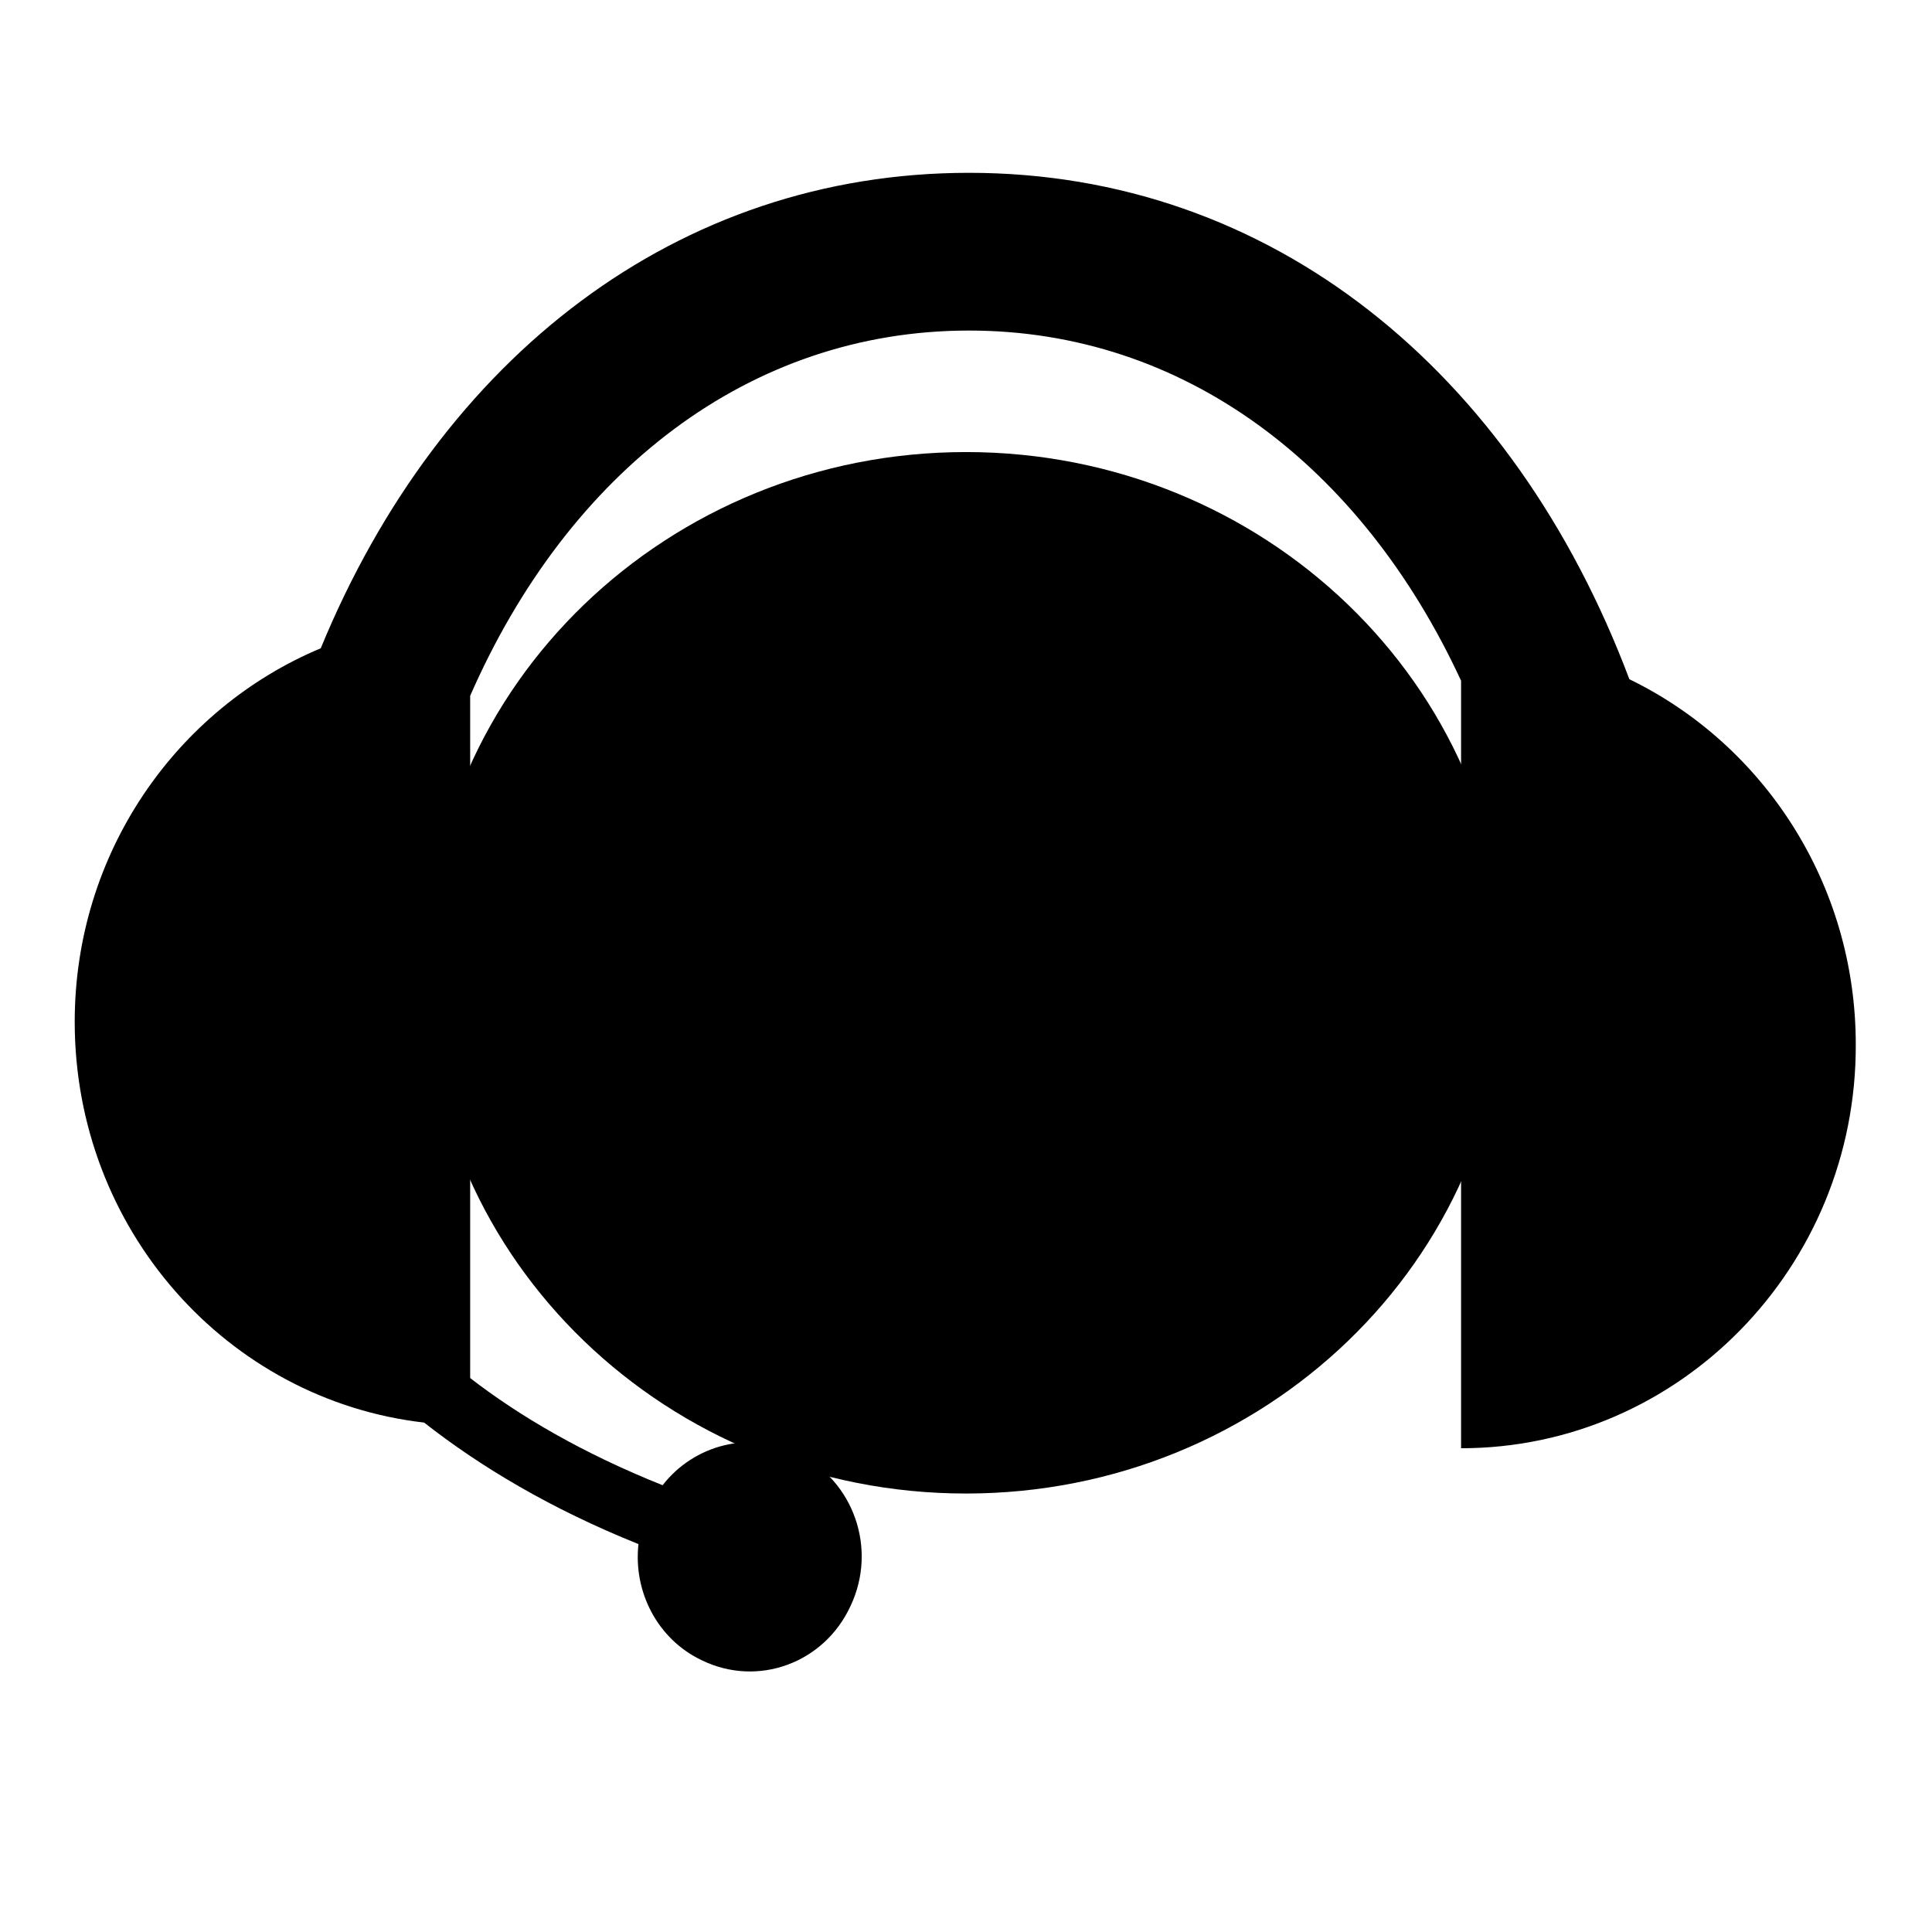 <?xml version="1.0" encoding="utf-8"?>
<!-- Svg Vector Icons : http://www.onlinewebfonts.com/icon -->
<!DOCTYPE svg PUBLIC "-//W3C//DTD SVG 1.1//EN" "http://www.w3.org/Graphics/SVG/1.1/DTD/svg11.dtd">
<svg version="1.1" xmlns="http://www.w3.org/2000/svg" xmlns:xlink="http://www.w3.org/1999/xlink" x="0px" y="0px" viewBox="0 0 256 256" enable-background="new 0 0 256 256" xml:space="preserve">
<g><g><path fill="#000000" d="M121.7,233.1"/><path fill="#000000" d="M128,197.9c39.5,0,71.6-30.9,71.6-69c0-38.1-32.1-69-71.6-69c-39.5,0-71.6,30.9-71.6,69C56.4,167,88.5,197.9,128,197.9L128,197.9z"/><path fill="#000000" d="M166.5,111.4"/><path fill="#000000" d="M193.6,191.9V90.2c-13.2-28.5-36.7-46.4-65.2-46.4c-29.1,0-53.1,18.7-66.1,48.4v90.4c6.6,5.1,15,10,25.5,14.2c4.2-5.4,11.6-7.3,17.9-4.2c7.4,3.6,10.6,12.6,7,20.2c-3.5,7.6-12.3,10.8-19.7,7.2c-5.9-2.8-9.1-9.1-8.4-15.4c-11.7-4.7-21-10.3-28.4-16.1c-26.1-3-46.3-25.6-46.3-53.1c0-22.4,13.5-41.5,32.6-49.5c15.9-38.6,47.3-63,85.9-63c40,0,72.1,26.2,87.5,67.1c17.7,8.6,30,27,30,48.4C246,167.9,222.5,191.9,193.6,191.9L193.6,191.9z"/></g></g>
</svg>